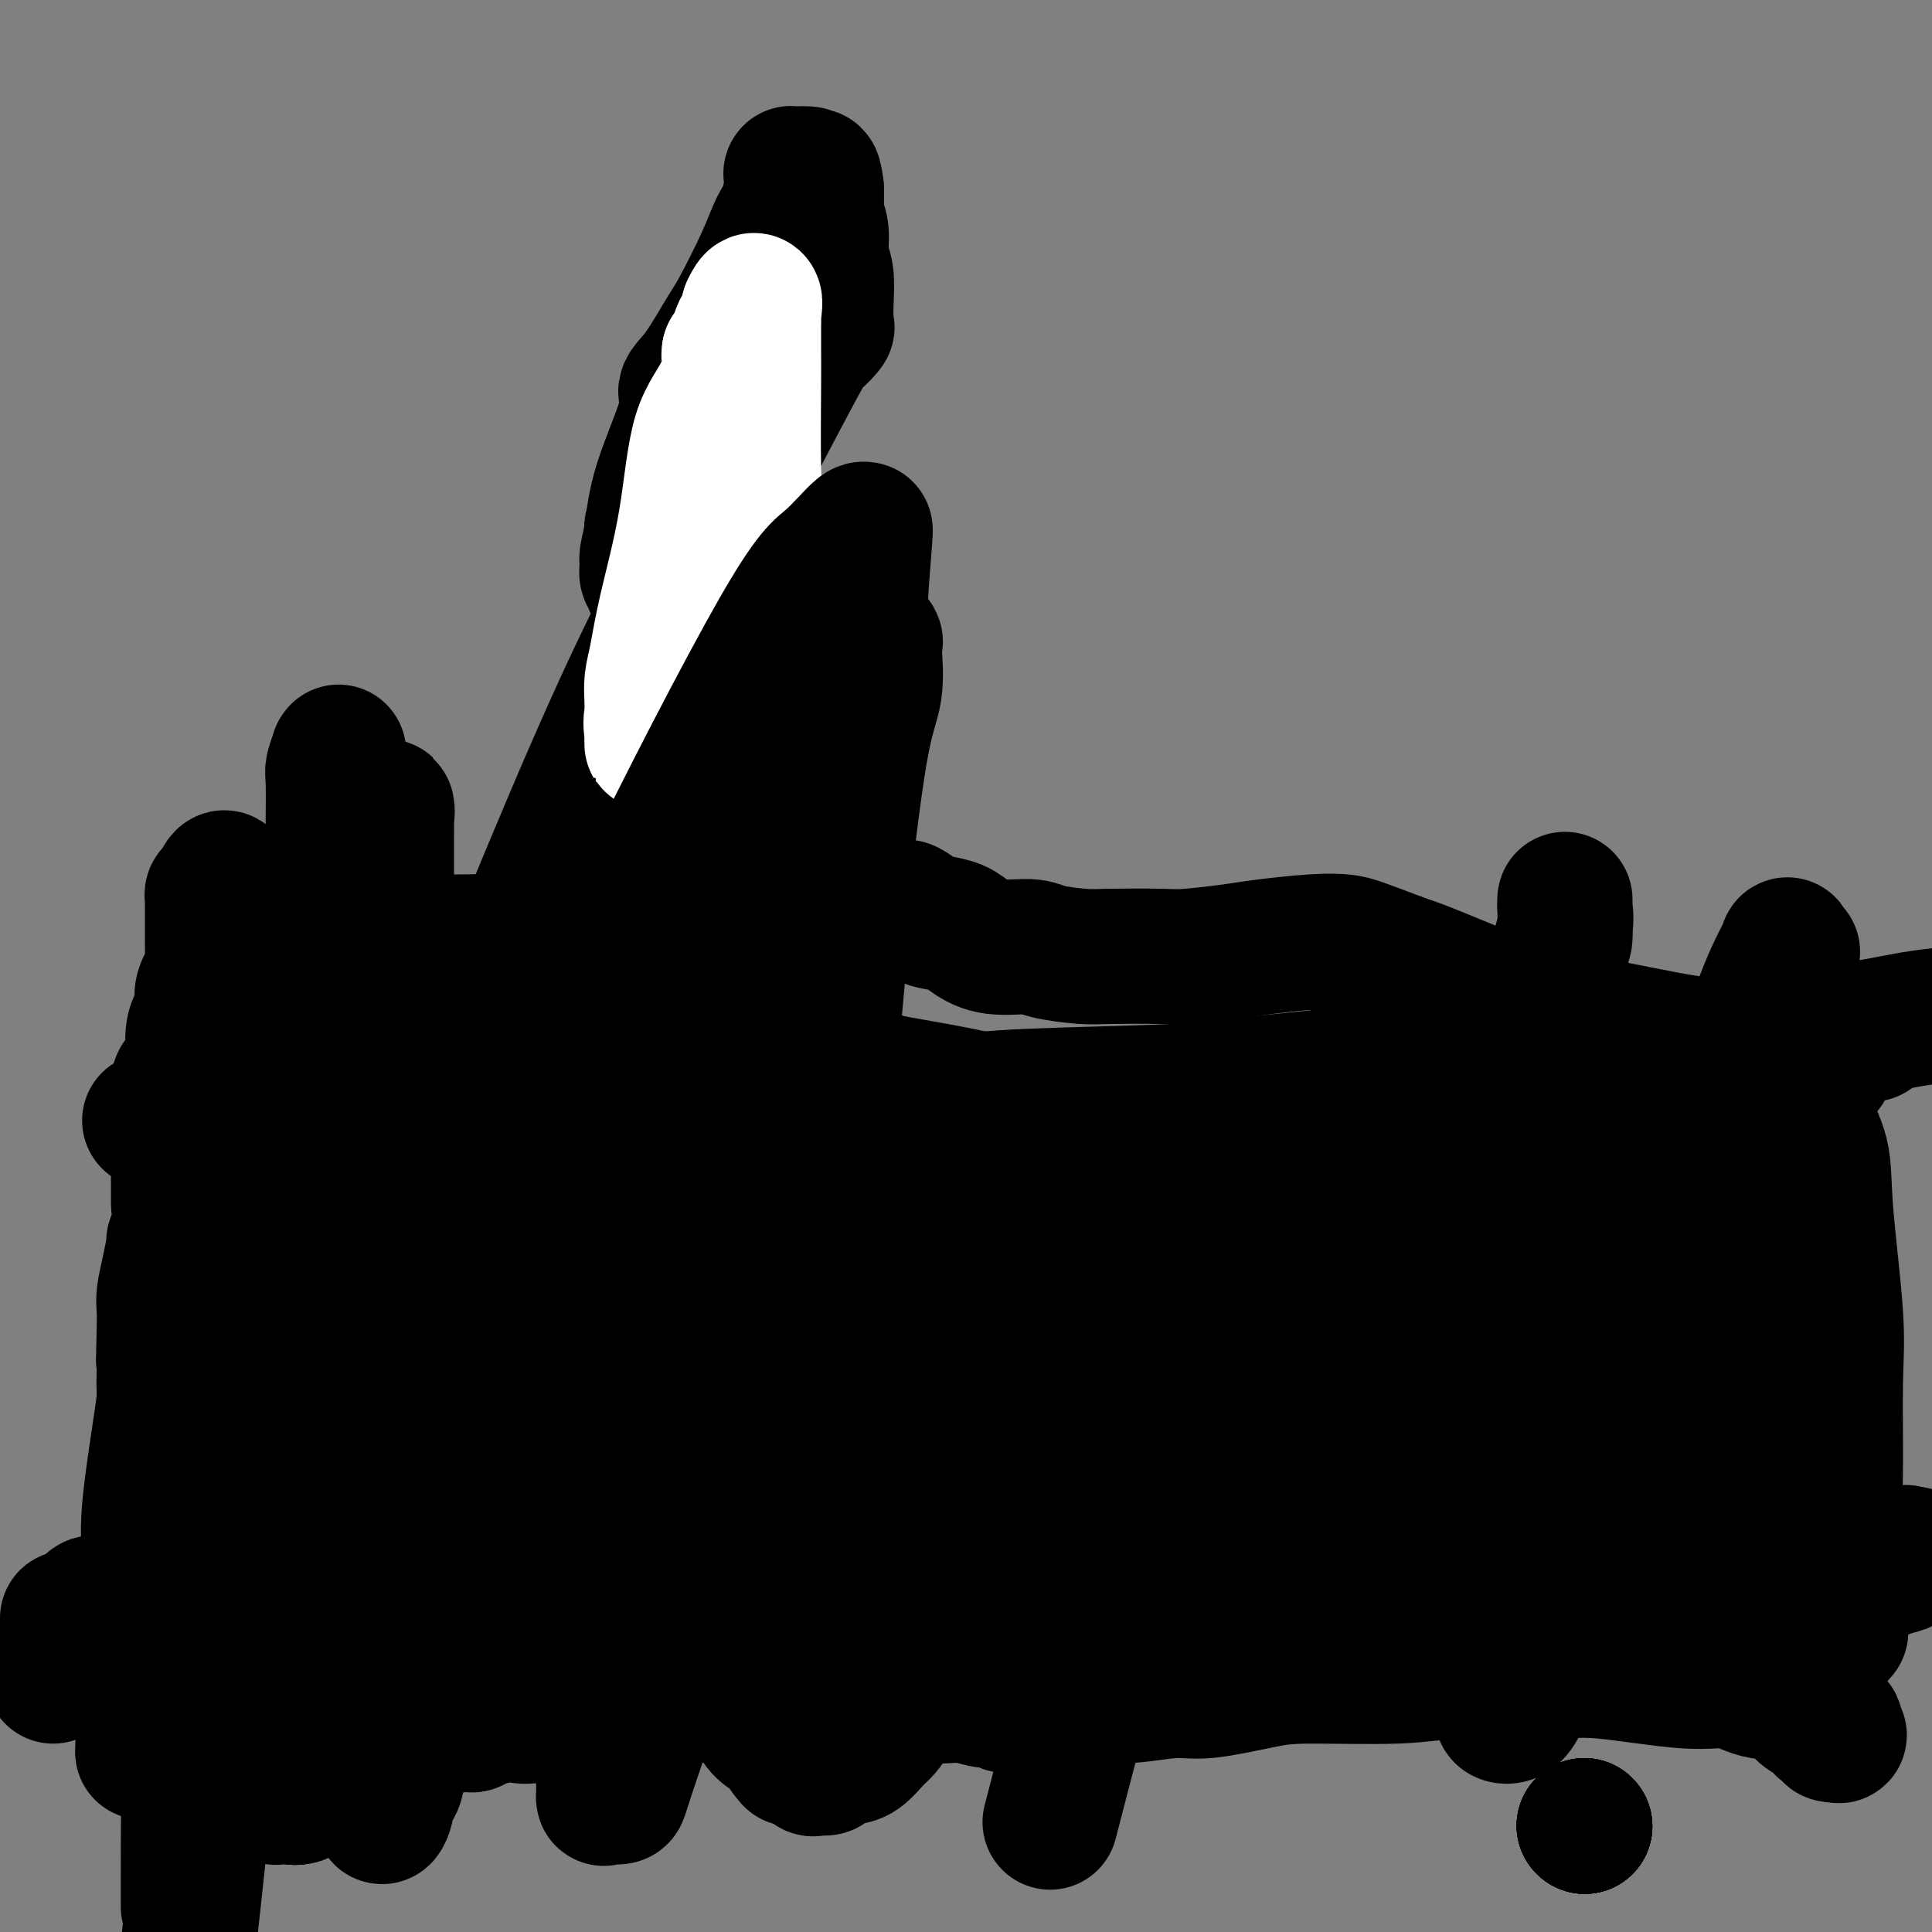 <svg viewBox='0 0 400 400' version='1.1' xmlns='http://www.w3.org/2000/svg' xmlns:xlink='http://www.w3.org/1999/xlink'><rect x="0" y="0" width="400" height="400" fill="#808080" stroke="none"/><g fill='none' stroke='#000000' stroke-width='28' stroke-linecap='round' stroke-linejoin='round'><path d='M138,353c0.000,0.000 0.100,0.100 0.1,0.1'/><path d='M144,349c0.000,0.000 0.100,0.100 0.1,0.1'/><path d='M158,351c-0.324,-0.002 -0.648,-0.004 0,0c0.648,0.004 2.266,0.015 3,0c0.734,-0.015 0.582,-0.057 1,0c0.418,0.057 1.406,0.211 2,0c0.594,-0.211 0.793,-0.789 1,-1c0.207,-0.211 0.423,-0.057 1,0c0.577,0.057 1.516,0.015 2,0c0.484,-0.015 0.512,-0.004 1,0c0.488,0.004 1.438,0.001 2,0c0.562,-0.001 0.738,-0.000 1,0c0.262,0.000 0.609,0.000 1,0c0.391,-0.000 0.826,-0.000 1,0c0.174,0.000 0.087,0.000 0,0'/><path d='M174,350c2.653,-0.154 1.284,-0.040 1,0c-0.284,0.040 0.515,0.007 1,0c0.485,-0.007 0.654,0.012 1,0c0.346,-0.012 0.867,-0.056 1,0c0.133,0.056 -0.123,0.211 0,0c0.123,-0.211 0.626,-0.789 1,-1c0.374,-0.211 0.621,-0.056 1,0c0.379,0.056 0.890,0.014 1,0c0.110,-0.014 -0.182,-0.000 0,0c0.182,0.000 0.836,-0.014 1,0c0.164,0.014 -0.163,0.056 0,0c0.163,-0.056 0.817,-0.211 1,0c0.183,0.211 -0.106,0.789 0,1c0.106,0.211 0.606,0.057 1,0c0.394,-0.057 0.682,-0.015 1,0c0.318,0.015 0.667,0.003 1,0c0.333,-0.003 0.649,0.003 1,0c0.351,-0.003 0.738,-0.015 1,0c0.262,0.015 0.400,0.055 1,0c0.600,-0.055 1.663,-0.207 2,0c0.337,0.207 -0.051,0.772 1,1c1.051,0.228 3.542,0.117 5,0c1.458,-0.117 1.884,-0.242 3,0c1.116,0.242 2.920,0.849 4,1c1.080,0.151 1.434,-0.155 2,0c0.566,0.155 1.345,0.773 2,1c0.655,0.227 1.187,0.065 2,0c0.813,-0.065 1.906,-0.032 3,0'/><path d='M213,353c6.353,0.453 2.736,0.084 2,0c-0.736,-0.084 1.408,0.117 3,0c1.592,-0.117 2.632,-0.551 4,-1c1.368,-0.449 3.064,-0.911 5,-1c1.936,-0.089 4.113,0.196 7,0c2.887,-0.196 6.485,-0.875 9,-1c2.515,-0.125 3.946,0.302 7,0c3.054,-0.302 7.732,-1.334 11,-2c3.268,-0.666 5.125,-0.965 10,-1c4.875,-0.035 12.766,0.195 18,0c5.234,-0.195 7.809,-0.814 13,-1c5.191,-0.186 12.998,0.063 18,0c5.002,-0.063 7.199,-0.436 12,0c4.801,0.436 12.205,1.681 17,2c4.795,0.319 6.980,-0.290 9,0c2.020,0.290 3.875,1.478 6,2c2.125,0.522 4.520,0.379 6,1c1.480,0.621 2.047,2.008 3,3c0.953,0.992 2.293,1.590 3,2c0.707,0.410 0.781,0.632 1,1c0.219,0.368 0.585,0.882 1,1c0.415,0.118 0.881,-0.161 1,0c0.119,0.161 -0.109,0.760 0,1c0.109,0.240 0.554,0.120 1,0'/><path d='M380,359c1.550,0.998 0.426,-0.507 0,-1c-0.426,-0.493 -0.156,0.026 0,0c0.156,-0.026 0.196,-0.595 0,-1c-0.196,-0.405 -0.627,-0.644 -1,-1c-0.373,-0.356 -0.688,-0.827 -1,-1c-0.312,-0.173 -0.623,-0.046 -1,0c-0.377,0.046 -0.822,0.013 -1,0c-0.178,-0.013 -0.089,-0.007 0,0'/><path d='M14,335c0.000,0.000 0.100,0.100 0.1,0.1'/><path d='M141,350c-0.673,0.029 -1.345,0.057 -2,0c-0.655,-0.057 -1.291,-0.201 -3,0c-1.709,0.201 -4.490,0.746 -7,1c-2.510,0.254 -4.750,0.216 -8,1c-3.250,0.784 -7.511,2.391 -10,3c-2.489,0.609 -3.206,0.219 -4,0c-0.794,-0.219 -1.666,-0.269 -3,0c-1.334,0.269 -3.131,0.857 -4,1c-0.869,0.143 -0.810,-0.157 -1,0c-0.190,0.157 -0.628,0.773 -1,1c-0.372,0.227 -0.678,0.065 -1,0c-0.322,-0.065 -0.661,-0.032 -1,0'/><path d='M96,357c-6.962,0.914 -1.867,-0.301 0,-1c1.867,-0.699 0.507,-0.880 0,-1c-0.507,-0.120 -0.159,-0.178 0,0c0.159,0.178 0.131,0.591 0,0c-0.131,-0.591 -0.364,-2.186 -1,-3c-0.636,-0.814 -1.676,-0.848 -2,-1c-0.324,-0.152 0.067,-0.423 0,-1c-0.067,-0.577 -0.592,-1.461 -1,-2c-0.408,-0.539 -0.697,-0.733 -1,-1c-0.303,-0.267 -0.619,-0.606 -1,-1c-0.381,-0.394 -0.826,-0.844 -1,-1c-0.174,-0.156 -0.076,-0.017 0,0c0.076,0.017 0.128,-0.087 0,0c-0.128,0.087 -0.438,0.367 -1,0c-0.562,-0.367 -1.377,-1.379 -2,-2c-0.623,-0.621 -1.056,-0.849 -2,-1c-0.944,-0.151 -2.401,-0.223 -4,-1c-1.599,-0.777 -3.341,-2.258 -5,-3c-1.659,-0.742 -3.234,-0.746 -5,-1c-1.766,-0.254 -3.722,-0.758 -5,-1c-1.278,-0.242 -1.876,-0.222 -3,0c-1.124,0.222 -2.773,0.647 -4,1c-1.227,0.353 -2.030,0.635 -3,1c-0.970,0.365 -2.106,0.815 -3,1c-0.894,0.185 -1.545,0.106 -2,0c-0.455,-0.106 -0.714,-0.239 -1,0c-0.286,0.239 -0.599,0.848 -1,1c-0.401,0.152 -0.891,-0.155 -1,0c-0.109,0.155 0.163,0.773 0,1c-0.163,0.227 -0.761,0.065 -1,0c-0.239,-0.065 -0.120,-0.032 0,0'/><path d='M46,341c-2.697,1.062 -1.440,1.219 -1,1c0.440,-0.219 0.061,-0.812 0,-1c-0.061,-0.188 0.195,0.030 0,0c-0.195,-0.030 -0.841,-0.308 -1,-1c-0.159,-0.692 0.170,-1.797 0,-2c-0.170,-0.203 -0.840,0.496 -2,0c-1.160,-0.496 -2.810,-2.186 -4,-3c-1.190,-0.814 -1.919,-0.753 -3,-1c-1.081,-0.247 -2.513,-0.802 -4,-1c-1.487,-0.198 -3.027,-0.039 -4,0c-0.973,0.039 -1.378,-0.044 -2,0c-0.622,0.044 -1.460,0.214 -2,0c-0.540,-0.214 -0.780,-0.811 -1,-1c-0.220,-0.189 -0.420,0.032 -1,0c-0.580,-0.032 -1.541,-0.316 -2,0c-0.459,0.316 -0.417,1.233 -1,2c-0.583,0.767 -1.792,1.383 -3,2'/><path d='M15,336c-1.027,1.576 -1.596,3.514 -2,5c-0.404,1.486 -0.644,2.518 -1,3c-0.356,0.482 -0.827,0.413 -1,1c-0.173,0.587 -0.046,1.831 0,2c0.046,0.169 0.012,-0.738 0,-1c-0.012,-0.262 -0.003,0.122 0,0c0.003,-0.122 0.001,-0.749 0,-1c-0.001,-0.251 -0.000,-0.125 0,0'/><path d='M31,232c0.000,0.000 0.100,0.100 0.1,0.1'/><path d='M37,242c0.000,0.000 0.100,0.100 0.1,0.1'/><path d='M36,257c0.083,-0.009 0.166,-0.018 0,1c-0.166,1.018 -0.581,3.064 -1,5c-0.419,1.936 -0.841,3.761 -1,5c-0.159,1.239 -0.054,1.890 0,3c0.054,1.110 0.058,2.678 0,5c-0.058,2.322 -0.177,5.398 0,7c0.177,1.602 0.650,1.731 0,7c-0.650,5.269 -2.423,15.677 -3,22c-0.577,6.323 0.041,8.561 0,13c-0.041,4.439 -0.742,11.080 -1,15c-0.258,3.920 -0.074,5.120 0,7c0.074,1.880 0.037,4.440 0,7'/><path d='M30,354c-0.912,15.624 -0.192,6.185 0,3c0.192,-3.185 -0.145,-0.116 0,1c0.145,1.116 0.771,0.278 1,0c0.229,-0.278 0.061,0.003 0,0c-0.061,-0.003 -0.016,-0.290 0,-1c0.016,-0.710 0.005,-1.843 0,-2c-0.005,-0.157 -0.002,0.661 0,0c0.002,-0.661 0.002,-2.802 0,-4c-0.002,-1.198 -0.007,-1.452 0,-4c0.007,-2.548 0.026,-7.390 0,-12c-0.026,-4.610 -0.098,-8.990 0,-13c0.098,-4.010 0.365,-7.652 1,-13c0.635,-5.348 1.638,-12.403 2,-16c0.362,-3.597 0.082,-3.736 0,-5c-0.082,-1.264 0.034,-3.652 0,-5c-0.034,-1.348 -0.219,-1.657 0,-2c0.219,-0.343 0.842,-0.722 1,-1c0.158,-0.278 -0.150,-0.457 0,-1c0.150,-0.543 0.759,-1.449 1,-2c0.241,-0.551 0.114,-0.745 0,-1c-0.114,-0.255 -0.213,-0.570 0,-1c0.213,-0.430 0.740,-0.975 1,-2c0.260,-1.025 0.252,-2.532 1,-7c0.748,-4.468 2.252,-11.899 3,-16c0.748,-4.101 0.740,-4.873 1,-7c0.260,-2.127 0.789,-5.608 1,-7c0.211,-1.392 0.106,-0.696 0,0'/><path d='M43,236c1.000,-7.284 -1.000,-1.994 -2,0c-1.000,1.994 -1.000,0.692 -1,0c0.000,-0.692 0.001,-0.774 0,-1c-0.001,-0.226 -0.003,-0.596 0,-1c0.003,-0.404 0.011,-0.841 0,-1c-0.011,-0.159 -0.040,-0.039 0,0c0.040,0.039 0.151,-0.003 0,0c-0.151,0.003 -0.562,0.053 -1,0c-0.438,-0.053 -0.902,-0.208 -1,0c-0.098,0.208 0.170,0.778 0,1c-0.170,0.222 -0.778,0.097 -1,0c-0.222,-0.097 -0.060,-0.167 0,0c0.060,0.167 0.016,0.569 0,1c-0.016,0.431 -0.004,0.891 0,1c0.004,0.109 0.001,-0.133 0,0c-0.001,0.133 -0.000,0.640 0,1c0.000,0.360 0.000,0.572 0,1c-0.000,0.428 -0.000,1.070 0,2c0.000,0.930 0.000,2.147 0,3c-0.000,0.853 -0.000,1.342 0,2c0.000,0.658 0.000,1.485 0,2c-0.000,0.515 -0.000,0.719 0,1c0.000,0.281 0.000,0.641 0,1'/><path d='M37,249c0.000,1.848 0.000,-1.032 0,-2c-0.000,-0.968 -0.000,-0.022 0,0c0.000,0.022 0.000,-0.878 0,-2c-0.000,-1.122 -0.001,-2.465 0,-4c0.001,-1.535 0.003,-3.261 0,-5c-0.003,-1.739 -0.012,-3.491 0,-5c0.012,-1.509 0.046,-2.775 0,-4c-0.046,-1.225 -0.170,-2.410 0,-3c0.170,-0.590 0.634,-0.585 1,-1c0.366,-0.415 0.633,-1.248 1,-2c0.367,-0.752 0.833,-1.422 1,-2c0.167,-0.578 0.035,-1.064 0,-1c-0.035,0.064 0.027,0.679 0,0c-0.027,-0.679 -0.143,-2.652 0,-4c0.143,-1.348 0.546,-2.073 1,-3c0.454,-0.927 0.959,-2.057 1,-3c0.041,-0.943 -0.381,-1.698 0,-3c0.381,-1.302 1.566,-3.150 2,-4c0.434,-0.850 0.116,-0.703 0,-1c-0.116,-0.297 -0.031,-1.038 0,-2c0.031,-0.962 0.008,-2.145 0,-3c-0.008,-0.855 -0.002,-1.381 0,-2c0.002,-0.619 -0.000,-1.333 0,-2c0.000,-0.667 0.003,-1.289 0,-2c-0.003,-0.711 -0.011,-1.510 0,-2c0.011,-0.490 0.041,-0.670 0,-1c-0.041,-0.330 -0.155,-0.808 0,-1c0.155,-0.192 0.577,-0.096 1,0'/><path d='M45,185c1.688,-6.151 1.910,-2.028 3,0c1.090,2.028 3.050,1.962 5,2c1.950,0.038 3.890,0.182 7,1c3.110,0.818 7.389,2.310 10,3c2.611,0.690 3.555,0.577 6,1c2.445,0.423 6.390,1.381 9,2c2.610,0.619 3.886,0.898 6,1c2.114,0.102 5.065,0.028 7,0c1.935,-0.028 2.854,-0.010 4,0c1.146,0.010 2.517,0.013 4,0c1.483,-0.013 3.076,-0.042 4,0c0.924,0.042 1.179,0.156 2,0c0.821,-0.156 2.209,-0.581 3,-1c0.791,-0.419 0.987,-0.830 1,-1c0.013,-0.170 -0.155,-0.098 0,0c0.155,0.098 0.632,0.222 1,0c0.368,-0.222 0.626,-0.792 1,-1c0.374,-0.208 0.865,-0.056 1,0c0.135,0.056 -0.085,0.015 0,0c0.085,-0.015 0.474,-0.004 1,0c0.526,0.004 1.190,0.001 2,0c0.810,-0.001 1.768,0.001 2,0c0.232,-0.001 -0.260,-0.004 1,0c1.260,0.004 4.271,0.015 6,0c1.729,-0.015 2.174,-0.057 4,0c1.826,0.057 5.033,0.211 7,0c1.967,-0.211 2.693,-0.789 4,-1c1.307,-0.211 3.196,-0.057 5,0c1.804,0.057 3.524,0.015 5,0c1.476,-0.015 2.707,-0.004 4,0c1.293,0.004 2.646,0.002 4,0'/><path d='M164,191c11.588,-0.392 4.057,0.627 2,1c-2.057,0.373 1.358,0.102 3,0c1.642,-0.102 1.509,-0.033 2,0c0.491,0.033 1.606,0.029 2,0c0.394,-0.029 0.067,-0.085 1,0c0.933,0.085 3.128,0.310 4,0c0.872,-0.310 0.422,-1.155 1,-2c0.578,-0.845 2.183,-1.691 3,-2c0.817,-0.309 0.845,-0.082 1,0c0.155,0.082 0.435,0.020 1,0c0.565,-0.020 1.414,0.001 2,0c0.586,-0.001 0.907,-0.025 1,0c0.093,0.025 -0.043,0.100 0,0c0.043,-0.100 0.264,-0.375 1,0c0.736,0.375 1.985,1.401 3,2c1.015,0.599 1.795,0.773 3,1c1.205,0.227 2.836,0.509 4,1c1.164,0.491 1.862,1.193 3,2c1.138,0.807 2.717,1.719 5,2c2.283,0.281 5.269,-0.068 7,0c1.731,0.068 2.208,0.555 4,1c1.792,0.445 4.898,0.848 7,1c2.102,0.152 3.200,0.052 6,0c2.800,-0.052 7.300,-0.056 10,0c2.700,0.056 3.598,0.172 6,0c2.402,-0.172 6.309,-0.633 9,-1c2.691,-0.367 4.166,-0.640 7,-1c2.834,-0.360 7.028,-0.808 10,-1c2.972,-0.192 4.723,-0.129 6,0c1.277,0.129 2.079,0.322 4,1c1.921,0.678 4.960,1.839 8,3'/><path d='M290,199c2.882,0.972 4.088,1.402 8,3c3.912,1.598 10.531,4.364 15,6c4.469,1.636 6.789,2.141 11,3c4.211,0.859 10.313,2.073 15,3c4.687,0.927 7.960,1.568 11,2c3.040,0.432 5.848,0.655 9,1c3.152,0.345 6.648,0.813 9,1c2.352,0.187 3.559,0.092 5,0c1.441,-0.092 3.114,-0.183 4,0c0.886,0.183 0.985,0.638 1,1c0.015,0.362 -0.052,0.631 0,1c0.052,0.369 0.225,0.839 0,1c-0.225,0.161 -0.847,0.015 -1,0c-0.153,-0.015 0.162,0.103 0,0c-0.162,-0.103 -0.800,-0.427 -1,0c-0.200,0.427 0.037,1.605 0,2c-0.037,0.395 -0.350,0.007 -1,0c-0.650,-0.007 -1.637,0.366 -2,1c-0.363,0.634 -0.100,1.528 0,2c0.100,0.472 0.038,0.522 0,1c-0.038,0.478 -0.052,1.385 0,2c0.052,0.615 0.168,0.938 0,2c-0.168,1.062 -0.622,2.863 -1,4c-0.378,1.137 -0.679,1.611 -1,3c-0.321,1.389 -0.660,3.695 -1,6'/><path d='M370,244c-1.083,4.417 -0.290,2.458 0,3c0.290,0.542 0.079,3.585 0,5c-0.079,1.415 -0.025,1.201 0,2c0.025,0.799 0.021,2.610 0,4c-0.021,1.390 -0.058,2.359 0,3c0.058,0.641 0.211,0.953 0,2c-0.211,1.047 -0.787,2.830 -1,4c-0.213,1.170 -0.065,1.726 0,3c0.065,1.274 0.045,3.267 0,5c-0.045,1.733 -0.115,3.206 0,5c0.115,1.794 0.416,3.911 1,6c0.584,2.089 1.452,4.152 2,6c0.548,1.848 0.778,3.481 1,5c0.222,1.519 0.438,2.926 1,4c0.562,1.074 1.471,1.817 2,3c0.529,1.183 0.678,2.806 1,4c0.322,1.194 0.818,1.959 1,3c0.182,1.041 0.049,2.356 0,3c-0.049,0.644 -0.013,0.616 0,1c0.013,0.384 0.003,1.181 0,2c-0.003,0.819 -0.001,1.659 0,2c0.001,0.341 0.000,0.182 0,0c-0.000,-0.182 -0.000,-0.386 0,0c0.000,0.386 0.000,1.361 0,2c-0.000,0.639 -0.000,0.942 0,1c0.000,0.058 0.000,-0.129 0,0c-0.000,0.129 -0.000,0.573 0,1c0.000,0.427 0.000,0.836 0,1c-0.000,0.164 -0.000,0.082 0,0'/><path d='M378,324c0.004,2.238 0.015,1.332 0,1c-0.015,-0.332 -0.056,-0.089 0,0c0.056,0.089 0.207,0.024 0,0c-0.207,-0.024 -0.774,-0.007 -1,0c-0.226,0.007 -0.113,0.003 0,0'/><path d='M328,378c0.000,0.000 0.100,0.100 0.1,0.1'/><path d='M328,378c0.000,0.000 0.100,0.100 0.1,0.1'/><path d='M328,378c0.000,0.000 0.100,0.100 0.1,0.1'/><path d='M328,378c0.000,0.000 0.100,0.100 0.1,0.1'/><path d='M328,378c0.000,0.000 0.100,0.100 0.1,0.1'/><path d='M61,372c0.000,0.000 0.100,0.100 0.1,0.1'/><path d='M61,372c0.000,0.000 0.100,0.100 0.1,0.1'/><path d='M61,372c0.000,0.000 0.100,0.100 0.1,0.1'/><path d='M61,372c0.000,0.000 0.100,0.100 0.1,0.1'/><path d='M61,372c0.000,0.000 0.100,0.100 0.1,0.1'/><path d='M61,372c0.422,0.000 0.844,0.000 1,0c0.156,0.000 0.044,0.000 0,0c-0.044,0.000 -0.022,0.000 0,0'/><path d='M57,372c0.000,0.000 0.100,0.100 0.1,0.1'/><path d='M57,372c0.011,-0.436 0.022,-0.872 0,-1c-0.022,-0.128 -0.076,0.054 0,-2c0.076,-2.054 0.283,-6.342 0,-9c-0.283,-2.658 -1.056,-3.685 1,-14c2.056,-10.315 6.940,-29.918 11,-45c4.060,-15.082 7.296,-25.643 17,-51c9.704,-25.357 25.876,-65.510 37,-91c11.124,-25.490 17.201,-36.319 24,-49c6.799,-12.681 14.319,-27.216 18,-34c3.681,-6.784 3.522,-5.819 4,-6c0.478,-0.181 1.592,-1.508 2,-2c0.408,-0.492 0.110,-0.148 0,0c-0.110,0.148 -0.034,0.099 0,0c0.034,-0.099 0.024,-0.249 0,-1c-0.024,-0.751 -0.063,-2.102 0,-4c0.063,-1.898 0.227,-4.341 0,-6c-0.227,-1.659 -0.845,-2.533 -1,-4c-0.155,-1.467 0.154,-3.527 0,-5c-0.154,-1.473 -0.772,-2.358 -1,-3c-0.228,-0.642 -0.065,-1.041 0,-2c0.065,-0.959 0.033,-2.480 0,-4'/><path d='M169,39c-0.539,-4.669 -0.886,-1.841 -1,-1c-0.114,0.841 0.006,-0.305 0,-1c-0.006,-0.695 -0.137,-0.940 -1,-1c-0.863,-0.060 -2.459,0.064 -3,0c-0.541,-0.064 -0.029,-0.316 0,1c0.029,1.316 -0.426,4.199 -1,6c-0.574,1.801 -1.265,2.520 -2,4c-0.735,1.480 -1.512,3.723 -3,7c-1.488,3.277 -3.686,7.589 -5,10c-1.314,2.411 -1.742,2.921 -3,5c-1.258,2.079 -3.345,5.728 -5,8c-1.655,2.272 -2.878,3.169 -3,4c-0.122,0.831 0.857,1.598 0,5c-0.857,3.402 -3.551,9.440 -5,14c-1.449,4.560 -1.652,7.641 -2,10c-0.348,2.359 -0.839,3.995 -1,5c-0.161,1.005 0.009,1.379 0,2c-0.009,0.621 -0.199,1.488 0,2c0.199,0.512 0.785,0.670 1,1c0.215,0.330 0.058,0.833 0,1c-0.058,0.167 -0.015,-0.001 0,0c0.015,0.001 0.004,0.171 0,0c-0.004,-0.171 -0.001,-0.683 0,-1c0.001,-0.317 0.000,-0.438 0,-1c-0.000,-0.562 -0.000,-1.563 0,-2c0.000,-0.437 0.000,-0.310 0,-1c-0.000,-0.690 -0.000,-2.197 0,-3c0.000,-0.803 0.000,-0.901 0,-1'/><path d='M135,112c0.152,-1.548 0.031,-1.918 0,-2c-0.031,-0.082 0.029,0.124 0,0c-0.029,-0.124 -0.148,-0.579 0,-1c0.148,-0.421 0.561,-0.807 1,-1c0.439,-0.193 0.902,-0.193 1,0c0.098,0.193 -0.170,0.577 0,1c0.170,0.423 0.778,0.883 1,1c0.222,0.117 0.059,-0.108 0,0c-0.059,0.108 -0.015,0.550 0,1c0.015,0.450 0.002,0.910 0,1c-0.002,0.090 0.006,-0.188 0,0c-0.006,0.188 -0.028,0.843 0,1c0.028,0.157 0.105,-0.184 0,0c-0.105,0.184 -0.391,0.891 0,4c0.391,3.109 1.460,8.619 2,13c0.540,4.381 0.551,7.633 2,13c1.449,5.367 4.336,12.850 6,18c1.664,5.150 2.106,7.968 3,10c0.894,2.032 2.241,3.278 3,4c0.759,0.722 0.931,0.921 1,1c0.069,0.079 0.034,0.040 0,0'/></g>
<g fill='none' stroke='#FFFFFF' stroke-width='28' stroke-linecap='round' stroke-linejoin='round'><path d='M151,73c0.000,0.000 0.100,0.100 0.1,0.1'/><path d='M151,73c-0.060,0.360 -0.119,0.720 0,1c0.119,0.280 0.417,0.479 0,4c-0.417,3.521 -1.548,10.364 -3,16c-1.452,5.636 -3.226,10.065 -5,18c-1.774,7.935 -3.547,19.375 -5,26c-1.453,6.625 -2.586,8.436 -3,10c-0.414,1.564 -0.111,2.880 0,4c0.111,1.120 0.029,2.043 0,2c-0.029,-0.043 -0.005,-1.054 0,-2c0.005,-0.946 -0.009,-1.829 0,-3c0.009,-1.171 0.040,-2.631 0,-4c-0.040,-1.369 -0.151,-2.647 0,-4c0.151,-1.353 0.565,-2.781 1,-5c0.435,-2.219 0.893,-5.230 2,-10c1.107,-4.770 2.864,-11.300 4,-18c1.136,-6.700 1.650,-13.569 3,-18c1.350,-4.431 3.537,-6.425 5,-10c1.463,-3.575 2.202,-8.732 3,-11c0.798,-2.268 1.657,-1.648 2,-2c0.343,-0.352 0.172,-1.676 0,-3'/><path d='M155,64c1.773,-3.840 1.207,-0.439 1,1c-0.207,1.439 -0.055,0.915 0,1c0.055,0.085 0.014,0.778 0,1c-0.014,0.222 -0.002,-0.025 0,1c0.002,1.025 -0.006,3.324 0,5c0.006,1.676 0.026,2.729 0,7c-0.026,4.271 -0.098,11.761 0,17c0.098,5.239 0.366,8.227 0,13c-0.366,4.773 -1.365,11.332 -2,16c-0.635,4.668 -0.905,7.446 -1,10c-0.095,2.554 -0.015,4.883 0,7c0.015,2.117 -0.033,4.022 0,5c0.033,0.978 0.149,1.028 0,1c-0.149,-0.028 -0.561,-0.132 -1,0c-0.439,0.132 -0.905,0.502 -1,-1c-0.095,-1.502 0.181,-4.877 0,-5c-0.181,-0.123 -0.818,3.005 0,-4c0.818,-7.005 3.091,-24.144 4,-31c0.909,-6.856 0.455,-3.428 0,0'/></g>
<g fill='none' stroke='#000000' stroke-width='28' stroke-linecap='round' stroke-linejoin='round'><path d='M218,375c-0.503,1.941 -1.006,3.883 0,0c1.006,-3.883 3.523,-13.590 6,-23c2.477,-9.410 4.916,-18.524 6,-24c1.084,-5.476 0.812,-7.314 1,-9c0.188,-1.686 0.835,-3.221 1,-4c0.165,-0.779 -0.152,-0.801 0,-1c0.152,-0.199 0.773,-0.575 1,-1c0.227,-0.425 0.062,-0.898 0,-1c-0.062,-0.102 -0.019,0.168 0,0c0.019,-0.168 0.015,-0.774 0,-1c-0.015,-0.226 -0.043,-0.073 0,0c0.043,0.073 0.155,0.066 0,0c-0.155,-0.066 -0.578,-0.191 -1,0c-0.422,0.191 -0.844,0.698 -1,1c-0.156,0.302 -0.045,0.400 0,1c0.045,0.600 0.026,1.704 0,3c-0.026,1.296 -0.059,2.785 0,5c0.059,2.215 0.208,5.157 0,7c-0.208,1.843 -0.774,2.587 -1,4c-0.226,1.413 -0.112,3.496 0,5c0.112,1.504 0.222,2.430 0,3c-0.222,0.570 -0.778,0.783 -1,1c-0.222,0.217 -0.112,0.439 0,1c0.112,0.561 0.226,1.460 0,2c-0.226,0.540 -0.793,0.719 -1,1c-0.207,0.281 -0.056,0.663 0,1c0.056,0.337 0.015,0.629 0,1c-0.015,0.371 -0.004,0.820 0,1c0.004,0.180 0.002,0.090 0,0'/><path d='M228,348c-0.789,5.857 -0.261,2.498 0,1c0.261,-1.498 0.256,-1.136 0,-1c-0.256,0.136 -0.763,0.047 -1,0c-0.237,-0.047 -0.204,-0.051 0,0c0.204,0.051 0.578,0.157 0,0c-0.578,-0.157 -2.110,-0.578 -3,-1c-0.890,-0.422 -1.139,-0.845 -2,-1c-0.861,-0.155 -2.332,-0.041 -4,0c-1.668,0.041 -3.531,0.010 -5,0c-1.469,-0.010 -2.543,0.000 -4,0c-1.457,-0.000 -3.297,-0.011 -5,0c-1.703,0.011 -3.268,0.044 -4,0c-0.732,-0.044 -0.629,-0.167 -1,0c-0.371,0.167 -1.215,0.622 -2,1c-0.785,0.378 -1.510,0.679 -2,1c-0.490,0.321 -0.745,0.660 -1,1'/><path d='M194,349c-1.467,0.971 -2.135,1.897 -3,2c-0.865,0.103 -1.925,-0.617 -3,0c-1.075,0.617 -2.163,2.571 -3,4c-0.837,1.429 -1.422,2.333 -2,3c-0.578,0.667 -1.148,1.097 -2,2c-0.852,0.903 -1.987,2.280 -3,3c-1.013,0.720 -1.906,0.783 -3,1c-1.094,0.217 -2.390,0.586 -3,1c-0.610,0.414 -0.535,0.871 -1,1c-0.465,0.129 -1.469,-0.070 -2,0c-0.531,0.070 -0.590,0.409 -1,0c-0.410,-0.409 -1.171,-1.567 -2,-2c-0.829,-0.433 -1.726,-0.143 -2,0c-0.274,0.143 0.074,0.138 0,0c-0.074,-0.138 -0.572,-0.410 -1,-1c-0.428,-0.590 -0.787,-1.499 -1,-2c-0.213,-0.501 -0.281,-0.594 -1,-1c-0.719,-0.406 -2.089,-1.124 -3,-2c-0.911,-0.876 -1.362,-1.910 -2,-3c-0.638,-1.090 -1.463,-2.235 -3,-4c-1.537,-1.765 -3.785,-4.150 -5,-5c-1.215,-0.850 -1.396,-0.165 -2,-1c-0.604,-0.835 -1.633,-3.189 -3,-4c-1.367,-0.811 -3.074,-0.077 -4,0c-0.926,0.077 -1.070,-0.501 -1,-1c0.070,-0.499 0.356,-0.918 0,-1c-0.356,-0.082 -1.352,0.174 -2,0c-0.648,-0.174 -0.947,-0.779 -1,-1c-0.053,-0.221 0.140,-0.060 0,0c-0.140,0.060 -0.611,0.017 -1,0c-0.389,-0.017 -0.694,-0.009 -1,0'/><path d='M133,338c-1.679,-0.463 -0.876,-0.121 -1,0c-0.124,0.121 -1.174,0.021 -2,0c-0.826,-0.021 -1.429,0.037 -3,0c-1.571,-0.037 -4.112,-0.170 -6,0c-1.888,0.170 -3.123,0.644 -5,0c-1.877,-0.644 -4.396,-2.407 -6,-3c-1.604,-0.593 -2.293,-0.015 -4,0c-1.707,0.015 -4.430,-0.531 -6,-1c-1.570,-0.469 -1.985,-0.860 -3,-1c-1.015,-0.140 -2.630,-0.029 -4,0c-1.370,0.029 -2.495,-0.022 -3,0c-0.505,0.022 -0.391,0.119 -1,0c-0.609,-0.119 -1.941,-0.455 -3,-1c-1.059,-0.545 -1.845,-1.301 -3,-2c-1.155,-0.699 -2.680,-1.343 -4,-2c-1.320,-0.657 -2.434,-1.329 -4,-2c-1.566,-0.671 -3.583,-1.343 -5,-2c-1.417,-0.657 -2.233,-1.300 -3,-2c-0.767,-0.700 -1.485,-1.455 -2,-2c-0.515,-0.545 -0.828,-0.878 -1,-1c-0.172,-0.122 -0.204,-0.033 0,0c0.204,0.033 0.643,0.010 1,0c0.357,-0.010 0.632,-0.005 1,0c0.368,0.005 0.831,0.012 1,0c0.169,-0.012 0.046,-0.042 0,0c-0.046,0.042 -0.013,0.155 0,0c0.013,-0.155 0.007,-0.577 0,-1'/><path d='M67,318c-0.000,-0.803 -0.000,-0.809 0,-1c0.000,-0.191 0.000,-0.565 0,-1c-0.000,-0.435 -0.000,-0.930 0,-1c0.000,-0.070 0.000,0.287 0,0c-0.000,-0.287 -0.001,-1.218 0,-2c0.001,-0.782 0.004,-1.417 0,-2c-0.004,-0.583 -0.014,-1.115 0,-2c0.014,-0.885 0.053,-2.124 0,-3c-0.053,-0.876 -0.198,-1.388 0,-3c0.198,-1.612 0.740,-4.325 1,-6c0.260,-1.675 0.237,-2.312 0,-4c-0.237,-1.688 -0.690,-4.426 -1,-6c-0.310,-1.574 -0.479,-1.983 -1,-3c-0.521,-1.017 -1.393,-2.644 -2,-4c-0.607,-1.356 -0.947,-2.443 -1,-4c-0.053,-1.557 0.183,-3.584 0,-5c-0.183,-1.416 -0.785,-2.220 -1,-3c-0.215,-0.780 -0.044,-1.536 0,-3c0.044,-1.464 -0.041,-3.637 0,-5c0.041,-1.363 0.207,-1.915 0,-3c-0.207,-1.085 -0.788,-2.703 -1,-4c-0.212,-1.297 -0.057,-2.273 0,-3c0.057,-0.727 0.015,-1.207 0,-2c-0.015,-0.793 -0.003,-1.900 0,-3c0.003,-1.100 -0.003,-2.192 0,-3c0.003,-0.808 0.015,-1.333 0,-2c-0.015,-0.667 -0.056,-1.477 0,-2c0.056,-0.523 0.211,-0.759 0,-1c-0.211,-0.241 -0.788,-0.488 -1,-1c-0.212,-0.512 -0.061,-1.289 0,-2c0.061,-0.711 0.030,-1.355 0,-2'/><path d='M60,232c-0.464,-7.070 -0.124,-2.746 0,-2c0.124,0.746 0.033,-2.086 0,-3c-0.033,-0.914 -0.009,0.090 0,0c0.009,-0.090 0.002,-1.274 0,-2c-0.002,-0.726 -0.001,-0.995 0,-1c0.001,-0.005 0.001,0.256 0,0c-0.001,-0.256 -0.004,-1.027 0,-1c0.004,0.027 0.013,0.852 0,1c-0.013,0.148 -0.048,-0.379 0,0c0.048,0.379 0.181,1.666 0,3c-0.181,1.334 -0.674,2.716 -1,4c-0.326,1.284 -0.485,2.470 -1,6c-0.515,3.530 -1.385,9.403 -2,14c-0.615,4.597 -0.974,7.917 -2,15c-1.026,7.083 -2.718,17.930 -4,27c-1.282,9.070 -2.153,16.365 -3,26c-0.847,9.635 -1.671,21.610 -3,36c-1.329,14.390 -3.165,31.195 -5,48'/><path d='M39,390c0.002,4.127 0.004,8.255 0,0c-0.004,-8.255 -0.014,-28.892 1,-43c1.014,-14.108 3.053,-21.687 5,-32c1.947,-10.313 3.803,-23.359 5,-32c1.197,-8.641 1.735,-12.878 3,-18c1.265,-5.122 3.259,-11.128 4,-16c0.741,-4.872 0.231,-8.611 0,-11c-0.231,-2.389 -0.181,-3.428 0,-6c0.181,-2.572 0.495,-6.678 1,-9c0.505,-2.322 1.202,-2.862 2,-5c0.798,-2.138 1.699,-5.875 2,-8c0.301,-2.125 0.004,-2.638 1,-5c0.996,-2.362 3.286,-6.571 4,-9c0.714,-2.429 -0.148,-3.077 0,-6c0.148,-2.923 1.308,-8.122 2,-12c0.692,-3.878 0.917,-6.436 1,-8c0.083,-1.564 0.023,-2.135 0,-4c-0.023,-1.865 -0.010,-5.026 0,-7c0.010,-1.974 0.017,-2.763 0,-3c-0.017,-0.237 -0.057,0.079 0,0c0.057,-0.079 0.211,-0.552 0,0c-0.211,0.552 -0.789,2.128 -1,3c-0.211,0.872 -0.057,1.040 0,3c0.057,1.960 0.017,5.712 0,8c-0.017,2.288 -0.013,3.111 0,4c0.013,0.889 0.033,1.844 0,4c-0.033,2.156 -0.119,5.511 0,7c0.119,1.489 0.444,1.110 0,3c-0.444,1.890 -1.658,6.047 -2,9c-0.342,2.953 0.188,4.701 0,8c-0.188,3.299 -1.094,8.150 -2,13'/><path d='M65,218c-0.993,10.397 -0.975,5.389 -1,6c-0.025,0.611 -0.094,6.839 0,10c0.094,3.161 0.350,3.254 1,5c0.650,1.746 1.695,5.146 2,7c0.305,1.854 -0.128,2.162 0,3c0.128,0.838 0.819,2.206 1,3c0.181,0.794 -0.148,1.014 0,1c0.148,-0.014 0.775,-0.261 1,0c0.225,0.261 0.050,1.029 0,1c-0.050,-0.029 0.025,-0.856 0,-1c-0.025,-0.144 -0.149,0.396 0,-1c0.149,-1.396 0.572,-4.728 1,-7c0.428,-2.272 0.861,-3.484 1,-5c0.139,-1.516 -0.017,-3.334 0,-6c0.017,-2.666 0.206,-6.178 0,-8c-0.206,-1.822 -0.808,-1.954 -1,-5c-0.192,-3.046 0.025,-9.007 1,-14c0.975,-4.993 2.706,-9.017 4,-15c1.294,-5.983 2.151,-13.924 3,-18c0.849,-4.076 1.692,-4.288 2,-5c0.308,-0.712 0.083,-1.922 0,-2c-0.083,-0.078 -0.022,0.978 0,2c0.022,1.022 0.006,2.009 0,4c-0.006,1.991 -0.004,4.987 0,7c0.004,2.013 0.008,3.045 0,5c-0.008,1.955 -0.027,4.833 0,7c0.027,2.167 0.100,3.622 0,6c-0.100,2.378 -0.373,5.679 0,8c0.373,2.321 1.392,3.663 2,6c0.608,2.337 0.804,5.668 1,9'/><path d='M83,221c0.630,8.985 0.704,5.448 1,6c0.296,0.552 0.815,5.193 1,8c0.185,2.807 0.035,3.779 0,5c-0.035,1.221 0.043,2.691 0,5c-0.043,2.309 -0.208,5.456 0,8c0.208,2.544 0.788,4.484 1,6c0.212,1.516 0.057,2.607 0,3c-0.057,0.393 -0.015,0.087 0,0c0.015,-0.087 0.004,0.046 0,0c-0.004,-0.046 -0.001,-0.269 0,-1c0.001,-0.731 0.000,-1.970 0,-3c-0.000,-1.030 -0.000,-1.851 0,-4c0.000,-2.149 0.001,-5.626 0,-8c-0.001,-2.374 -0.004,-3.645 0,-5c0.004,-1.355 0.013,-2.793 0,-4c-0.013,-1.207 -0.050,-2.182 0,-3c0.050,-0.818 0.186,-1.479 0,-3c-0.186,-1.521 -0.695,-3.903 -1,-5c-0.305,-1.097 -0.407,-0.910 0,-3c0.407,-2.090 1.323,-6.459 2,-9c0.677,-2.541 1.116,-3.256 2,-5c0.884,-1.744 2.212,-4.519 3,-6c0.788,-1.481 1.034,-1.668 1,-2c-0.034,-0.332 -0.349,-0.807 0,-1c0.349,-0.193 1.361,-0.102 2,0c0.639,0.102 0.906,0.215 1,1c0.094,0.785 0.017,2.241 0,3c-0.017,0.759 0.026,0.822 0,3c-0.026,2.178 -0.122,6.471 0,9c0.122,2.529 0.464,3.294 0,8c-0.464,4.706 -1.732,13.353 -3,22'/><path d='M93,246c-0.703,10.797 -0.960,15.289 -1,20c-0.040,4.711 0.137,9.640 -1,20c-1.137,10.360 -3.588,26.152 -5,36c-1.412,9.848 -1.786,13.753 -3,21c-1.214,7.247 -3.270,17.835 -4,23c-0.730,5.165 -0.136,4.908 0,6c0.136,1.092 -0.187,3.533 0,4c0.187,0.467 0.883,-1.041 1,-2c0.117,-0.959 -0.344,-1.368 0,-2c0.344,-0.632 1.494,-1.486 2,-3c0.506,-1.514 0.369,-3.687 1,-7c0.631,-3.313 2.030,-7.764 3,-11c0.970,-3.236 1.511,-5.256 3,-10c1.489,-4.744 3.926,-12.213 6,-18c2.074,-5.787 3.785,-9.893 10,-22c6.215,-12.107 16.933,-32.215 23,-44c6.067,-11.785 7.482,-15.246 10,-20c2.518,-4.754 6.139,-10.802 8,-14c1.861,-3.198 1.962,-3.547 2,-4c0.038,-0.453 0.012,-1.012 0,-1c-0.012,0.012 -0.010,0.594 0,1c0.010,0.406 0.029,0.636 0,1c-0.029,0.364 -0.105,0.863 0,1c0.105,0.137 0.390,-0.088 0,1c-0.390,1.088 -1.455,3.487 -2,5c-0.545,1.513 -0.570,2.138 -2,6c-1.430,3.862 -4.266,10.961 -6,16c-1.734,5.039 -2.367,8.020 -3,11'/><path d='M135,260c-3.161,10.418 -4.563,15.962 -6,20c-1.437,4.038 -2.910,6.571 -4,10c-1.090,3.429 -1.799,7.754 -3,12c-1.201,4.246 -2.895,8.413 -4,11c-1.105,2.587 -1.621,3.593 -2,4c-0.379,0.407 -0.623,0.215 -1,0c-0.377,-0.215 -0.888,-0.452 -1,-2c-0.112,-1.548 0.176,-4.406 0,-6c-0.176,-1.594 -0.816,-1.923 -1,-3c-0.184,-1.077 0.089,-2.902 0,-4c-0.089,-1.098 -0.541,-1.469 -1,-5c-0.459,-3.531 -0.925,-10.223 -1,-17c-0.075,-6.777 0.243,-13.639 0,-20c-0.243,-6.361 -1.046,-12.222 0,-20c1.046,-7.778 3.940,-17.472 5,-22c1.060,-4.528 0.285,-3.888 0,-4c-0.285,-0.112 -0.079,-0.974 0,-1c0.079,-0.026 0.032,0.784 0,1c-0.032,0.216 -0.047,-0.161 0,0c0.047,0.161 0.156,0.860 0,2c-0.156,1.140 -0.579,2.719 -1,4c-0.421,1.281 -0.841,2.262 -1,4c-0.159,1.738 -0.058,4.232 0,6c0.058,1.768 0.073,2.809 0,4c-0.073,1.191 -0.234,2.533 -1,6c-0.766,3.467 -2.138,9.059 -3,13c-0.862,3.941 -1.214,6.230 -2,10c-0.786,3.770 -2.004,9.021 -3,12c-0.996,2.979 -1.768,3.687 -2,5c-0.232,1.313 0.077,3.232 0,4c-0.077,0.768 -0.538,0.384 -1,0'/><path d='M102,284c-2.166,11.045 -0.581,3.659 0,1c0.581,-2.659 0.158,-0.589 0,0c-0.158,0.589 -0.053,-0.303 0,-1c0.053,-0.697 0.052,-1.197 0,-1c-0.052,0.197 -0.155,1.093 0,0c0.155,-1.093 0.567,-4.176 0,-5c-0.567,-0.824 -2.115,0.611 0,-8c2.115,-8.611 7.891,-27.269 13,-42c5.109,-14.731 9.551,-25.535 18,-43c8.449,-17.465 20.906,-41.591 28,-54c7.094,-12.409 8.824,-13.101 11,-15c2.176,-1.899 4.798,-5.006 6,-6c1.202,-0.994 0.985,0.126 1,0c0.015,-0.126 0.264,-1.497 0,2c-0.264,3.497 -1.040,11.861 -1,17c0.040,5.139 0.897,7.054 0,17c-0.897,9.946 -3.547,27.925 -5,39c-1.453,11.075 -1.711,15.247 -3,23c-1.289,7.753 -3.611,19.088 -5,28c-1.389,8.912 -1.845,15.403 -3,21c-1.155,5.597 -3.011,10.301 -4,13c-0.989,2.699 -1.113,3.392 -2,5c-0.887,1.608 -2.539,4.131 -3,5c-0.461,0.869 0.269,0.086 0,0c-0.269,-0.086 -1.536,0.527 -2,1c-0.464,0.473 -0.124,0.806 0,1c0.124,0.194 0.033,0.248 0,0c-0.033,-0.248 -0.009,-0.798 0,-1c0.009,-0.202 0.002,-0.054 0,-1c-0.002,-0.946 -0.001,-2.984 0,-5c0.001,-2.016 0.000,-4.008 0,-6'/><path d='M151,269c0.544,-4.923 1.905,-10.732 3,-19c1.095,-8.268 1.926,-18.997 5,-35c3.074,-16.003 8.392,-37.282 12,-50c3.608,-12.718 5.505,-16.876 7,-21c1.495,-4.124 2.589,-8.216 3,-10c0.411,-1.784 0.139,-1.261 0,-1c-0.139,0.261 -0.144,0.259 0,2c0.144,1.741 0.437,5.225 0,8c-0.437,2.775 -1.605,4.841 -3,13c-1.395,8.159 -3.016,22.411 -4,30c-0.984,7.589 -1.329,8.517 -3,21c-1.671,12.483 -4.666,36.523 -7,50c-2.334,13.477 -4.005,16.392 -8,28c-3.995,11.608 -10.312,31.909 -14,44c-3.688,12.091 -4.746,15.972 -6,20c-1.254,4.028 -2.704,8.204 -4,12c-1.296,3.796 -2.438,7.212 -3,9c-0.562,1.788 -0.543,1.946 -1,2c-0.457,0.054 -1.390,0.003 -2,0c-0.610,-0.003 -0.895,0.043 -1,0c-0.105,-0.043 -0.028,-0.176 0,0c0.028,0.176 0.009,0.661 0,0c-0.009,-0.661 -0.007,-2.469 0,-3c0.007,-0.531 0.019,0.214 0,-1c-0.019,-1.214 -0.071,-4.386 0,-7c0.071,-2.614 0.263,-4.669 1,-11c0.737,-6.331 2.018,-16.937 4,-33c1.982,-16.063 4.665,-37.584 8,-55c3.335,-17.416 7.321,-30.727 12,-45c4.679,-14.273 10.051,-29.506 14,-38c3.949,-8.494 6.474,-10.247 9,-12'/><path d='M173,167c2.081,-2.806 2.784,-3.821 3,-4c0.216,-0.179 -0.054,0.478 0,1c0.054,0.522 0.434,0.910 0,4c-0.434,3.090 -1.680,8.881 -2,13c-0.320,4.119 0.288,6.564 0,13c-0.288,6.436 -1.471,16.863 -2,24c-0.529,7.137 -0.405,10.985 -1,19c-0.595,8.015 -1.911,20.197 -3,28c-1.089,7.803 -1.953,11.225 -3,16c-1.047,4.775 -2.278,10.901 -3,14c-0.722,3.099 -0.937,3.170 -1,4c-0.063,0.830 0.025,2.419 0,3c-0.025,0.581 -0.165,0.156 0,0c0.165,-0.156 0.633,-0.041 1,0c0.367,0.041 0.631,0.008 1,0c0.369,-0.008 0.843,0.009 1,0c0.157,-0.009 -0.004,-0.044 0,0c0.004,0.044 0.172,0.168 1,0c0.828,-0.168 2.315,-0.626 3,-1c0.685,-0.374 0.568,-0.663 1,-1c0.432,-0.337 1.412,-0.721 2,-1c0.588,-0.279 0.783,-0.453 2,-1c1.217,-0.547 3.455,-1.467 5,-2c1.545,-0.533 2.399,-0.679 3,-1c0.601,-0.321 0.951,-0.818 2,-1c1.049,-0.182 2.797,-0.049 4,0c1.203,0.049 1.862,0.013 4,0c2.138,-0.013 5.754,-0.004 8,0c2.246,0.004 3.123,0.002 4,0'/><path d='M203,294c4.015,-0.150 3.054,-0.026 4,0c0.946,0.026 3.800,-0.046 6,0c2.200,0.046 3.746,0.211 6,0c2.254,-0.211 5.216,-0.799 7,-1c1.784,-0.201 2.391,-0.015 4,0c1.609,0.015 4.222,-0.139 6,0c1.778,0.139 2.721,0.573 5,0c2.279,-0.573 5.894,-2.152 8,-3c2.106,-0.848 2.704,-0.963 4,-1c1.296,-0.037 3.291,0.005 5,0c1.709,-0.005 3.130,-0.058 4,0c0.870,0.058 1.187,0.226 2,0c0.813,-0.226 2.123,-0.845 3,-1c0.877,-0.155 1.321,0.154 1,0c-0.321,-0.154 -1.405,-0.771 -2,-1c-0.595,-0.229 -0.699,-0.069 -2,0c-1.301,0.069 -3.798,0.046 -6,0c-2.202,-0.046 -4.110,-0.116 -7,0c-2.890,0.116 -6.763,0.417 -11,1c-4.237,0.583 -8.838,1.446 -13,2c-4.162,0.554 -7.884,0.797 -14,3c-6.116,2.203 -14.624,6.365 -20,9c-5.376,2.635 -7.620,3.743 -13,6c-5.380,2.257 -13.897,5.662 -19,8c-5.103,2.338 -6.793,3.607 -10,5c-3.207,1.393 -7.932,2.909 -11,4c-3.068,1.091 -4.480,1.755 -6,3c-1.520,1.245 -3.149,3.070 -5,4c-1.851,0.930 -3.926,0.965 -6,1'/><path d='M123,333c-14.538,6.658 -5.882,3.305 -3,2c2.882,-1.305 -0.008,-0.560 -1,0c-0.992,0.560 -0.086,0.934 0,1c0.086,0.066 -0.650,-0.178 -1,0c-0.350,0.178 -0.315,0.777 0,1c0.315,0.223 0.912,0.071 1,0c0.088,-0.071 -0.331,-0.062 0,0c0.331,0.062 1.411,0.178 2,0c0.589,-0.178 0.685,-0.650 2,-1c1.315,-0.350 3.848,-0.577 6,-1c2.152,-0.423 3.923,-1.043 8,-2c4.077,-0.957 10.458,-2.252 16,-3c5.542,-0.748 10.243,-0.950 18,-2c7.757,-1.050 18.570,-2.949 25,-4c6.430,-1.051 8.479,-1.253 15,-2c6.521,-0.747 17.516,-2.039 25,-3c7.484,-0.961 11.458,-1.590 17,-2c5.542,-0.410 12.653,-0.600 17,-1c4.347,-0.400 5.929,-1.008 8,-1c2.071,0.008 4.631,0.634 6,0c1.369,-0.634 1.548,-2.526 2,-3c0.452,-0.474 1.176,0.470 0,0c-1.176,-0.470 -4.253,-2.355 -6,-3c-1.747,-0.645 -2.164,-0.051 -6,0c-3.836,0.051 -11.089,-0.442 -16,-1c-4.911,-0.558 -7.479,-1.183 -13,-1c-5.521,0.183 -13.995,1.173 -20,2c-6.005,0.827 -9.540,1.492 -13,2c-3.460,0.508 -6.846,0.859 -11,2c-4.154,1.141 -9.077,3.070 -14,5'/><path d='M187,318c-10.389,1.753 -7.362,0.634 -9,1c-1.638,0.366 -7.942,2.215 -11,3c-3.058,0.785 -2.872,0.506 -4,1c-1.128,0.494 -3.570,1.761 -5,2c-1.430,0.239 -1.847,-0.549 -3,0c-1.153,0.549 -3.041,2.437 -4,3c-0.959,0.563 -0.989,-0.199 -1,0c-0.011,0.199 -0.004,1.358 0,2c0.004,0.642 0.006,0.766 0,1c-0.006,0.234 -0.019,0.579 1,1c1.019,0.421 3.069,0.918 4,1c0.931,0.082 0.741,-0.250 3,0c2.259,0.250 6.966,1.083 11,2c4.034,0.917 7.393,1.918 15,3c7.607,1.082 19.460,2.244 27,3c7.540,0.756 10.767,1.105 20,1c9.233,-0.105 24.474,-0.665 36,-1c11.526,-0.335 19.339,-0.445 26,-1c6.661,-0.555 12.170,-1.553 21,-3c8.830,-1.447 20.982,-3.341 28,-4c7.018,-0.659 8.901,-0.084 14,-1c5.099,-0.916 13.412,-3.325 18,-4c4.588,-0.675 5.451,0.383 8,0c2.549,-0.383 6.785,-2.208 9,-3c2.215,-0.792 2.408,-0.552 3,-1c0.592,-0.448 1.581,-1.584 2,-2c0.419,-0.416 0.267,-0.112 0,0c-0.267,0.112 -0.648,0.032 -1,0c-0.352,-0.032 -0.676,-0.016 -1,0'/><path d='M394,322c1.617,-0.989 -0.340,-0.461 -1,0c-0.660,0.461 -0.021,0.856 0,1c0.021,0.144 -0.574,0.038 -1,0c-0.426,-0.038 -0.682,-0.008 -1,0c-0.318,0.008 -0.697,-0.008 -1,0c-0.303,0.008 -0.529,0.039 -1,0c-0.471,-0.039 -1.188,-0.146 -2,0c-0.812,0.146 -1.721,0.547 -4,1c-2.279,0.453 -5.930,0.959 -8,1c-2.070,0.041 -2.559,-0.382 -5,0c-2.441,0.382 -6.835,1.567 -9,2c-2.165,0.433 -2.100,0.112 -3,0c-0.900,-0.112 -2.766,-0.015 -4,0c-1.234,0.015 -1.836,-0.052 -3,0c-1.164,0.052 -2.890,0.225 -4,0c-1.110,-0.225 -1.604,-0.846 -2,-1c-0.396,-0.154 -0.695,0.161 -1,0c-0.305,-0.161 -0.617,-0.798 -1,-1c-0.383,-0.202 -0.836,0.032 -1,0c-0.164,-0.032 -0.038,-0.329 0,-1c0.038,-0.671 -0.012,-1.716 0,-2c0.012,-0.284 0.086,0.192 0,-1c-0.086,-1.192 -0.331,-4.052 0,-6c0.331,-1.948 1.237,-2.985 2,-7c0.763,-4.015 1.381,-11.007 2,-18'/><path d='M346,290c0.814,-6.420 0.850,-9.972 2,-17c1.150,-7.028 3.414,-17.534 5,-24c1.586,-6.466 2.496,-8.892 4,-14c1.504,-5.108 3.603,-12.897 5,-18c1.397,-5.103 2.091,-7.521 3,-10c0.909,-2.479 2.033,-5.019 3,-7c0.967,-1.981 1.776,-3.403 2,-4c0.224,-0.597 -0.135,-0.369 0,0c0.135,0.369 0.766,0.878 1,1c0.234,0.122 0.070,-0.144 0,1c-0.070,1.144 -0.046,3.696 0,5c0.046,1.304 0.114,1.360 0,3c-0.114,1.640 -0.411,4.865 0,7c0.411,2.135 1.529,3.180 2,6c0.471,2.820 0.294,7.416 1,11c0.706,3.584 2.295,6.157 3,9c0.705,2.843 0.528,5.958 1,12c0.472,6.042 1.594,15.012 2,21c0.406,5.988 0.095,8.994 0,14c-0.095,5.006 0.027,12.011 0,17c-0.027,4.989 -0.203,7.963 0,12c0.203,4.037 0.783,9.137 1,12c0.217,2.863 0.069,3.491 0,5c-0.069,1.509 -0.060,3.901 0,5c0.060,1.099 0.169,0.905 0,1c-0.169,0.095 -0.618,0.478 -1,1c-0.382,0.522 -0.699,1.184 -1,1c-0.301,-0.184 -0.586,-1.214 -1,-2c-0.414,-0.786 -0.958,-1.327 -1,-2c-0.042,-0.673 0.416,-1.478 0,-3c-0.416,-1.522 -1.708,-3.761 -3,-6'/><path d='M374,327c-0.970,-2.385 -0.895,-1.848 -1,-4c-0.105,-2.152 -0.391,-6.991 -1,-10c-0.609,-3.009 -1.540,-4.186 -2,-7c-0.460,-2.814 -0.450,-7.265 -1,-11c-0.550,-3.735 -1.660,-6.756 -2,-9c-0.340,-2.244 0.091,-3.713 0,-7c-0.091,-3.287 -0.704,-8.393 -1,-12c-0.296,-3.607 -0.275,-5.715 0,-9c0.275,-3.285 0.806,-7.746 1,-10c0.194,-2.254 0.053,-2.301 0,-3c-0.053,-0.699 -0.016,-2.052 0,-3c0.016,-0.948 0.012,-1.492 0,-1c-0.012,0.492 -0.031,2.019 0,3c0.031,0.981 0.113,1.414 0,2c-0.113,0.586 -0.419,1.323 -1,4c-0.581,2.677 -1.435,7.293 -2,10c-0.565,2.707 -0.841,3.506 -1,5c-0.159,1.494 -0.201,3.683 0,5c0.201,1.317 0.646,1.760 0,4c-0.646,2.240 -2.381,6.276 -3,9c-0.619,2.724 -0.122,4.135 -1,8c-0.878,3.865 -3.133,10.182 -4,14c-0.867,3.818 -0.347,5.136 -1,8c-0.653,2.864 -2.479,7.275 -4,10c-1.521,2.725 -2.736,3.763 -3,5c-0.264,1.237 0.425,2.673 0,5c-0.425,2.327 -1.962,5.543 -3,7c-1.038,1.457 -1.577,1.153 -2,1c-0.423,-0.153 -0.729,-0.157 -1,0c-0.271,0.157 -0.506,0.473 -1,0c-0.494,-0.473 -1.247,-1.737 -2,-3'/><path d='M338,338c-1.002,-0.678 -0.506,-1.373 -1,-3c-0.494,-1.627 -1.977,-4.186 -3,-6c-1.023,-1.814 -1.584,-2.884 -2,-4c-0.416,-1.116 -0.687,-2.278 -1,-4c-0.313,-1.722 -0.669,-4.002 -1,-6c-0.331,-1.998 -0.636,-3.712 -1,-11c-0.364,-7.288 -0.788,-20.148 -1,-29c-0.212,-8.852 -0.214,-13.696 1,-22c1.214,-8.304 3.643,-20.068 5,-26c1.357,-5.932 1.642,-6.032 2,-7c0.358,-0.968 0.790,-2.805 1,-3c0.210,-0.195 0.200,1.251 0,3c-0.200,1.749 -0.589,3.801 -1,6c-0.411,2.199 -0.844,4.544 -1,8c-0.156,3.456 -0.034,8.024 0,11c0.034,2.976 -0.020,4.361 0,7c0.020,2.639 0.115,6.534 0,9c-0.115,2.466 -0.438,3.504 -1,8c-0.562,4.496 -1.363,12.451 -2,18c-0.637,5.549 -1.112,8.693 -3,15c-1.888,6.307 -5.191,15.778 -7,22c-1.809,6.222 -2.125,9.195 -3,13c-0.875,3.805 -2.309,8.444 -3,11c-0.691,2.556 -0.640,3.031 -1,4c-0.360,0.969 -1.129,2.434 -2,3c-0.871,0.566 -1.842,0.234 -2,0c-0.158,-0.234 0.496,-0.371 0,-2c-0.496,-1.629 -2.142,-4.751 -3,-7c-0.858,-2.249 -0.929,-3.624 -1,-5'/><path d='M307,341c-1.101,-3.327 -0.853,-4.646 -1,-6c-0.147,-1.354 -0.688,-2.743 -1,-3c-0.312,-0.257 -0.395,0.618 0,-7c0.395,-7.618 1.269,-23.728 2,-36c0.731,-12.272 1.320,-20.707 4,-36c2.680,-15.293 7.450,-37.445 10,-48c2.550,-10.555 2.881,-9.512 3,-11c0.119,-1.488 0.026,-5.507 0,-7c-0.026,-1.493 0.017,-0.460 0,0c-0.017,0.460 -0.092,0.346 0,1c0.092,0.654 0.352,2.074 0,4c-0.352,1.926 -1.317,4.358 -2,8c-0.683,3.642 -1.083,8.494 -1,11c0.083,2.506 0.650,2.665 0,7c-0.650,4.335 -2.518,12.845 -3,18c-0.482,5.155 0.421,6.954 0,12c-0.421,5.046 -2.166,13.338 -3,18c-0.834,4.662 -0.757,5.695 -2,9c-1.243,3.305 -3.806,8.882 -5,12c-1.194,3.118 -1.021,3.777 -2,6c-0.979,2.223 -3.112,6.011 -4,9c-0.888,2.989 -0.533,5.179 -1,7c-0.467,1.821 -1.756,3.273 -3,5c-1.244,1.727 -2.442,3.730 -3,5c-0.558,1.270 -0.475,1.808 -1,2c-0.525,0.192 -1.657,0.037 -2,0c-0.343,-0.037 0.104,0.045 0,-2c-0.104,-2.045 -0.760,-6.218 -1,-9c-0.240,-2.782 -0.065,-4.172 0,-7c0.065,-2.828 0.018,-7.094 0,-10c-0.018,-2.906 -0.009,-4.453 0,-6'/><path d='M291,287c-0.070,-5.875 0.256,-3.562 0,-5c-0.256,-1.438 -1.096,-6.627 -1,-10c0.096,-3.373 1.126,-4.929 2,-9c0.874,-4.071 1.593,-10.658 2,-14c0.407,-3.342 0.503,-3.441 1,-4c0.497,-0.559 1.394,-1.579 2,-2c0.606,-0.421 0.920,-0.243 1,0c0.080,0.243 -0.074,0.553 0,1c0.074,0.447 0.376,1.032 0,3c-0.376,1.968 -1.432,5.318 -2,8c-0.568,2.682 -0.650,4.696 -1,7c-0.350,2.304 -0.968,4.897 -2,9c-1.032,4.103 -2.478,9.714 -3,14c-0.522,4.286 -0.120,7.247 -1,12c-0.880,4.753 -3.042,11.300 -5,18c-1.958,6.700 -3.713,13.554 -5,18c-1.287,4.446 -2.106,6.486 -3,8c-0.894,1.514 -1.861,2.504 -3,3c-1.139,0.496 -2.449,0.499 -3,1c-0.551,0.501 -0.343,1.502 -1,0c-0.657,-1.502 -2.178,-5.505 -3,-8c-0.822,-2.495 -0.945,-3.481 -1,-5c-0.055,-1.519 -0.042,-3.570 0,-8c0.042,-4.430 0.113,-11.238 0,-15c-0.113,-3.762 -0.410,-4.479 0,-10c0.410,-5.521 1.528,-15.846 2,-22c0.472,-6.154 0.298,-8.138 2,-14c1.702,-5.862 5.281,-15.602 7,-22c1.719,-6.398 1.578,-9.453 3,-14c1.422,-4.547 4.406,-10.585 6,-14c1.594,-3.415 1.797,-4.208 2,-5'/><path d='M287,208c3.598,-11.480 2.594,-5.680 2,-3c-0.594,2.680 -0.779,2.241 -1,2c-0.221,-0.241 -0.477,-0.284 -1,1c-0.523,1.284 -1.312,3.897 -2,6c-0.688,2.103 -1.275,3.698 -2,6c-0.725,2.302 -1.590,5.311 -2,7c-0.410,1.689 -0.366,2.060 -1,4c-0.634,1.940 -1.946,5.451 -3,8c-1.054,2.549 -1.848,4.136 -3,6c-1.152,1.864 -2.661,4.007 -5,7c-2.339,2.993 -5.509,6.838 -7,9c-1.491,2.162 -1.302,2.641 -3,4c-1.698,1.359 -5.282,3.597 -7,5c-1.718,1.403 -1.571,1.971 -3,3c-1.429,1.029 -4.435,2.520 -6,3c-1.565,0.480 -1.688,-0.051 -3,0c-1.312,0.051 -3.814,0.685 -6,1c-2.186,0.315 -4.058,0.313 -7,0c-2.942,-0.313 -6.956,-0.937 -10,-2c-3.044,-1.063 -5.118,-2.567 -7,-4c-1.882,-1.433 -3.571,-2.797 -6,-5c-2.429,-2.203 -5.597,-5.244 -7,-7c-1.403,-1.756 -1.042,-2.225 -2,-3c-0.958,-0.775 -3.234,-1.854 -4,-3c-0.766,-1.146 -0.023,-2.360 0,-3c0.023,-0.640 -0.674,-0.708 -1,-1c-0.326,-0.292 -0.280,-0.809 0,-1c0.280,-0.191 0.794,-0.054 1,0c0.206,0.054 0.103,0.027 0,0'/><path d='M191,248c0.401,-0.777 1.403,-0.221 2,0c0.597,0.221 0.788,0.106 1,0c0.212,-0.106 0.445,-0.202 1,0c0.555,0.202 1.432,0.701 2,1c0.568,0.299 0.826,0.397 3,1c2.174,0.603 6.264,1.710 9,3c2.736,1.290 4.119,2.762 9,4c4.881,1.238 13.259,2.243 18,3c4.741,0.757 5.844,1.267 12,2c6.156,0.733 17.367,1.688 24,2c6.633,0.312 8.690,-0.019 12,0c3.310,0.019 7.872,0.387 14,0c6.128,-0.387 13.820,-1.528 19,-2c5.180,-0.472 7.848,-0.274 12,-1c4.152,-0.726 9.790,-2.375 13,-3c3.210,-0.625 3.993,-0.226 5,0c1.007,0.226 2.238,0.281 3,0c0.762,-0.281 1.056,-0.896 1,-1c-0.056,-0.104 -0.460,0.305 -2,0c-1.540,-0.305 -4.214,-1.322 -6,-2c-1.786,-0.678 -2.684,-1.017 -8,-2c-5.316,-0.983 -15.050,-2.611 -20,-4c-4.950,-1.389 -5.117,-2.537 -12,-4c-6.883,-1.463 -20.483,-3.239 -29,-5c-8.517,-1.761 -11.953,-3.508 -21,-5c-9.047,-1.492 -23.706,-2.728 -33,-4c-9.294,-1.272 -13.222,-2.578 -20,-4c-6.778,-1.422 -16.404,-2.958 -22,-4c-5.596,-1.042 -7.160,-1.588 -10,-2c-2.840,-0.412 -6.954,-0.689 -11,-1c-4.046,-0.311 -8.023,-0.655 -12,-1'/><path d='M145,219c-17.612,-2.484 -7.641,-0.696 -5,0c2.641,0.696 -2.047,0.298 -4,0c-1.953,-0.298 -1.169,-0.496 -1,0c0.169,0.496 -0.275,1.686 0,2c0.275,0.314 1.268,-0.246 2,0c0.732,0.246 1.202,1.299 2,2c0.798,0.701 1.923,1.048 3,1c1.077,-0.048 2.106,-0.493 5,0c2.894,0.493 7.653,1.925 11,3c3.347,1.075 5.283,1.794 10,3c4.717,1.206 12.215,2.899 17,4c4.785,1.101 6.855,1.611 13,3c6.145,1.389 16.364,3.657 23,5c6.636,1.343 9.688,1.761 16,3c6.312,1.239 15.882,3.298 22,4c6.118,0.702 8.783,0.045 12,0c3.217,-0.045 6.987,0.521 12,1c5.013,0.479 11.270,0.871 16,1c4.730,0.129 7.934,-0.004 12,0c4.066,0.004 8.994,0.145 12,0c3.006,-0.145 4.089,-0.576 5,-1c0.911,-0.424 1.651,-0.843 2,-1c0.349,-0.157 0.308,-0.054 -2,0c-2.308,0.054 -6.884,0.059 -11,0c-4.116,-0.059 -7.771,-0.184 -12,0c-4.229,0.184 -9.032,0.675 -16,0c-6.968,-0.675 -16.102,-2.518 -22,-4c-5.898,-1.482 -8.560,-2.603 -16,-5c-7.440,-2.397 -19.657,-6.068 -27,-8c-7.343,-1.932 -9.812,-2.123 -15,-3c-5.188,-0.877 -13.094,-2.438 -21,-4'/><path d='M188,225c-16.817,-4.108 -8.358,-2.380 -7,-2c1.358,0.380 -4.384,-0.590 -7,-1c-2.616,-0.410 -2.104,-0.260 -2,0c0.104,0.260 -0.198,0.630 0,1c0.198,0.370 0.898,0.739 1,1c0.102,0.261 -0.392,0.413 0,1c0.392,0.587 1.672,1.607 2,2c0.328,0.393 -0.297,0.158 0,0c0.297,-0.158 1.514,-0.239 2,0c0.486,0.239 0.241,0.797 1,1c0.759,0.203 2.523,0.051 3,0c0.477,-0.051 -0.331,-0.002 1,0c1.331,0.002 4.801,-0.042 8,0c3.199,0.042 6.126,0.169 9,0c2.874,-0.169 5.695,-0.634 14,-1c8.305,-0.366 22.094,-0.632 30,-1c7.906,-0.368 9.929,-0.836 21,-2c11.071,-1.164 31.190,-3.022 43,-4c11.810,-0.978 15.310,-1.077 27,-2c11.690,-0.923 31.570,-2.672 43,-4c11.430,-1.328 14.408,-2.237 19,-3c4.592,-0.763 10.796,-1.382 17,-2'/><path d='M387,214c0.371,0.088 0.742,0.177 0,0c-0.742,-0.177 -2.597,-0.618 -7,0c-4.403,0.618 -11.355,2.297 -16,3c-4.645,0.703 -6.982,0.430 -13,1c-6.018,0.570 -15.717,1.982 -22,3c-6.283,1.018 -9.148,1.642 -16,4c-6.852,2.358 -17.689,6.450 -26,9c-8.311,2.550 -14.097,3.557 -19,5c-4.903,1.443 -8.925,3.320 -14,5c-5.075,1.680 -11.204,3.161 -15,4c-3.796,0.839 -5.261,1.035 -8,2c-2.739,0.965 -6.754,2.697 -9,4c-2.246,1.303 -2.724,2.176 -4,3c-1.276,0.824 -3.349,1.600 -5,2c-1.651,0.400 -2.881,0.425 -4,1c-1.119,0.575 -2.127,1.699 -3,2c-0.873,0.301 -1.611,-0.222 -2,0c-0.389,0.222 -0.430,1.190 -1,2c-0.570,0.810 -1.669,1.461 -2,2c-0.331,0.539 0.108,0.967 0,1c-0.108,0.033 -0.762,-0.327 -1,0c-0.238,0.327 -0.060,1.342 0,2c0.060,0.658 0.001,0.960 0,1c-0.001,0.040 0.056,-0.182 0,0c-0.056,0.182 -0.226,0.769 0,1c0.226,0.231 0.848,0.108 1,0c0.152,-0.108 -0.166,-0.199 0,0c0.166,0.199 0.815,0.689 1,1c0.185,0.311 -0.095,0.444 0,1c0.095,0.556 0.564,1.534 1,2c0.436,0.466 0.839,0.419 1,2c0.161,1.581 0.081,4.791 0,8'/><path d='M204,285c0.568,3.868 0.488,4.038 1,6c0.512,1.962 1.617,5.716 2,8c0.383,2.284 0.043,3.099 0,4c-0.043,0.901 0.212,1.888 0,3c-0.212,1.112 -0.890,2.351 -1,3c-0.110,0.649 0.347,0.710 0,1c-0.347,0.290 -1.497,0.811 -2,1c-0.503,0.189 -0.360,0.048 -1,0c-0.640,-0.048 -2.063,-0.002 -3,0c-0.937,0.002 -1.388,-0.039 -3,-1c-1.612,-0.961 -4.386,-2.840 -6,-4c-1.614,-1.160 -2.068,-1.600 -4,-3c-1.932,-1.400 -5.342,-3.761 -7,-6c-1.658,-2.239 -1.566,-4.356 -2,-6c-0.434,-1.644 -1.396,-2.816 -2,-5c-0.604,-2.184 -0.852,-5.382 -1,-7c-0.148,-1.618 -0.197,-1.658 0,-3c0.197,-1.342 0.642,-3.985 1,-5c0.358,-1.015 0.631,-0.400 1,-1c0.369,-0.600 0.834,-2.413 1,-3c0.166,-0.587 0.033,0.053 0,0c-0.033,-0.053 0.033,-0.800 0,-1c-0.033,-0.200 -0.167,0.146 0,0c0.167,-0.146 0.635,-0.784 1,-1c0.365,-0.216 0.628,-0.011 1,0c0.372,0.011 0.852,-0.172 1,0c0.148,0.172 -0.037,0.700 0,1c0.037,0.300 0.296,0.371 1,1c0.704,0.629 1.852,1.814 3,3'/><path d='M185,270c1.050,1.079 1.176,1.276 2,3c0.824,1.724 2.348,4.974 3,7c0.652,2.026 0.434,2.826 1,4c0.566,1.174 1.918,2.721 3,5c1.082,2.279 1.896,5.291 3,7c1.104,1.709 2.499,2.114 3,3c0.501,0.886 0.109,2.251 0,3c-0.109,0.749 0.063,0.881 0,1c-0.063,0.119 -0.363,0.224 -1,0c-0.637,-0.224 -1.611,-0.778 -2,-1c-0.389,-0.222 -0.195,-0.111 0,0'/></g>
</svg>